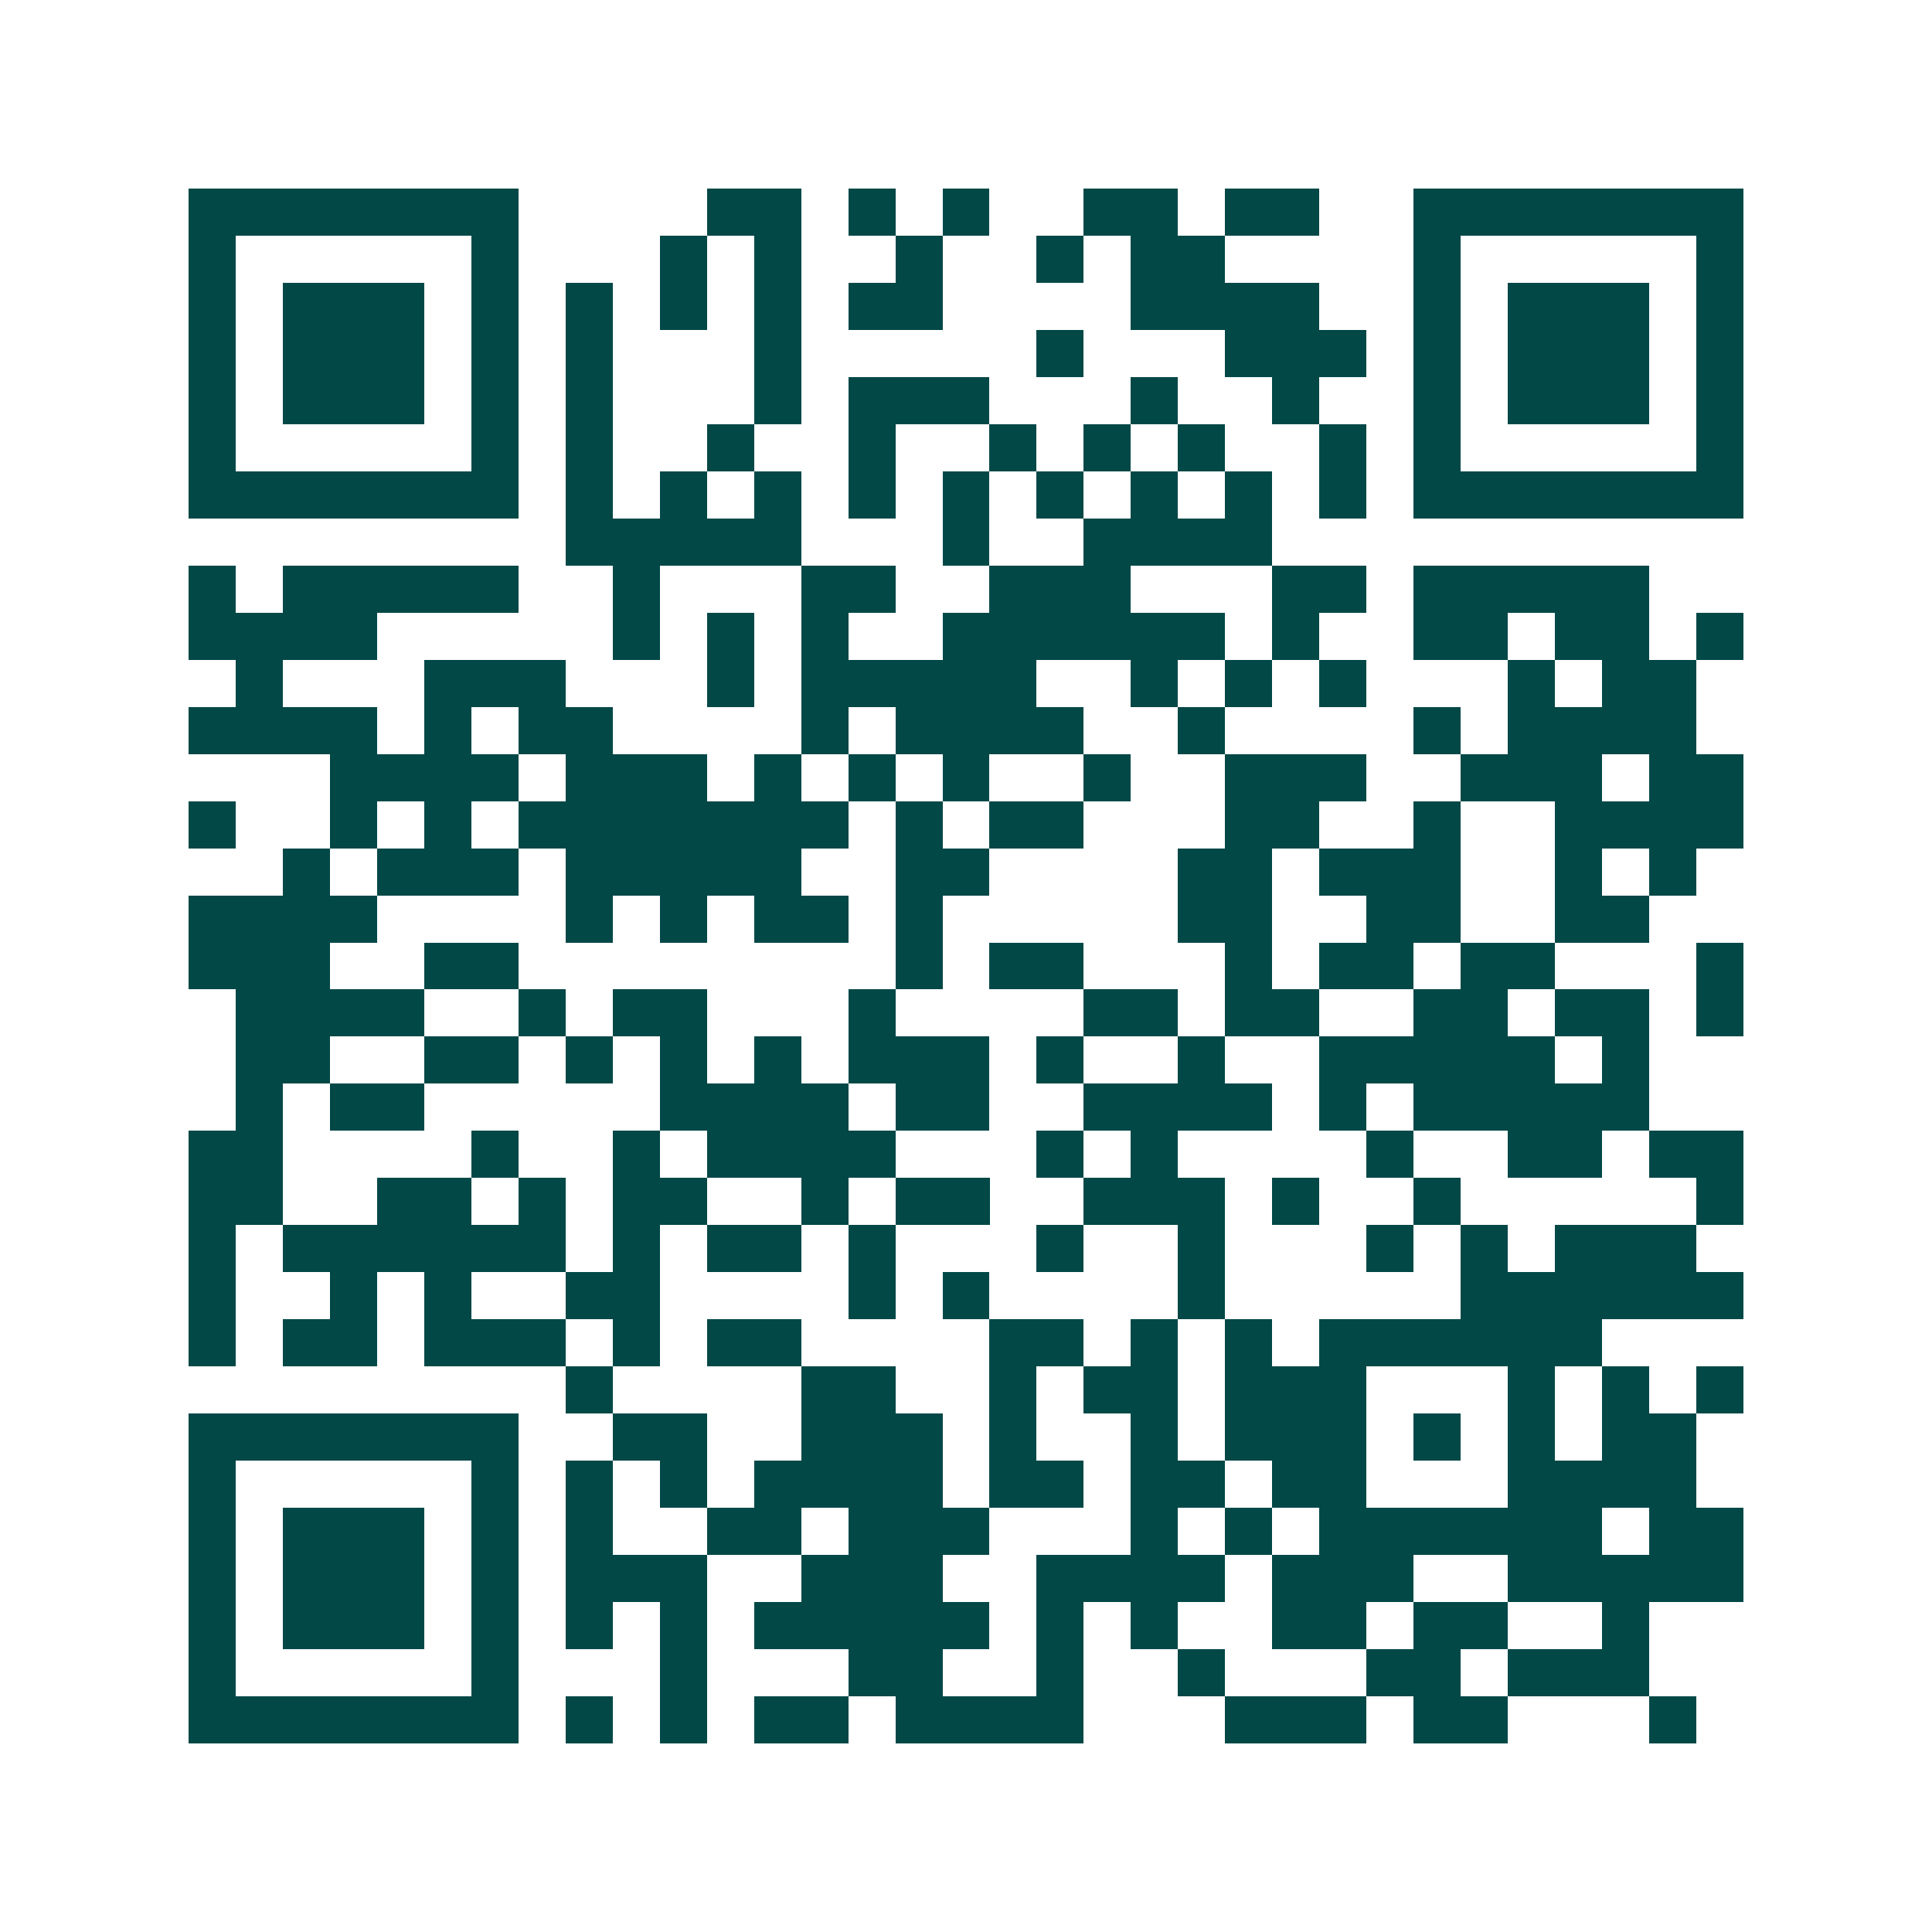 <svg xmlns="http://www.w3.org/2000/svg" width="200" height="200" viewBox="0 0 41 41" shape-rendering="crispEdges"><path fill="#ffffff" d="M0 0h41v41H0z"/><path stroke="#014847" d="M4 4.5h7m4 0h2m1 0h1m1 0h1m2 0h2m1 0h2m2 0h7M4 5.5h1m5 0h1m3 0h1m1 0h1m2 0h1m2 0h1m1 0h2m4 0h1m5 0h1M4 6.5h1m1 0h3m1 0h1m1 0h1m1 0h1m1 0h1m1 0h2m4 0h4m2 0h1m1 0h3m1 0h1M4 7.5h1m1 0h3m1 0h1m1 0h1m3 0h1m5 0h1m3 0h3m1 0h1m1 0h3m1 0h1M4 8.5h1m1 0h3m1 0h1m1 0h1m3 0h1m1 0h3m3 0h1m2 0h1m2 0h1m1 0h3m1 0h1M4 9.5h1m5 0h1m1 0h1m2 0h1m2 0h1m2 0h1m1 0h1m1 0h1m2 0h1m1 0h1m5 0h1M4 10.5h7m1 0h1m1 0h1m1 0h1m1 0h1m1 0h1m1 0h1m1 0h1m1 0h1m1 0h1m1 0h7M12 11.5h5m3 0h1m2 0h4M4 12.5h1m1 0h5m2 0h1m3 0h2m2 0h3m3 0h2m1 0h5M4 13.5h4m5 0h1m1 0h1m1 0h1m2 0h6m1 0h1m2 0h2m1 0h2m1 0h1M5 14.5h1m3 0h3m3 0h1m1 0h5m2 0h1m1 0h1m1 0h1m3 0h1m1 0h2M4 15.5h4m1 0h1m1 0h2m4 0h1m1 0h4m2 0h1m4 0h1m1 0h4M7 16.5h4m1 0h3m1 0h1m1 0h1m1 0h1m2 0h1m2 0h3m2 0h3m1 0h2M4 17.5h1m2 0h1m1 0h1m1 0h7m1 0h1m1 0h2m3 0h2m2 0h1m2 0h4M6 18.5h1m1 0h3m1 0h5m2 0h2m4 0h2m1 0h3m2 0h1m1 0h1M4 19.5h4m4 0h1m1 0h1m1 0h2m1 0h1m5 0h2m2 0h2m2 0h2M4 20.5h3m2 0h2m8 0h1m1 0h2m3 0h1m1 0h2m1 0h2m3 0h1M5 21.5h4m2 0h1m1 0h2m3 0h1m4 0h2m1 0h2m2 0h2m1 0h2m1 0h1M5 22.5h2m2 0h2m1 0h1m1 0h1m1 0h1m1 0h3m1 0h1m2 0h1m2 0h5m1 0h1M5 23.5h1m1 0h2m5 0h4m1 0h2m2 0h4m1 0h1m1 0h5M4 24.5h2m4 0h1m2 0h1m1 0h4m3 0h1m1 0h1m4 0h1m2 0h2m1 0h2M4 25.5h2m2 0h2m1 0h1m1 0h2m2 0h1m1 0h2m2 0h3m1 0h1m2 0h1m5 0h1M4 26.5h1m1 0h6m1 0h1m1 0h2m1 0h1m3 0h1m2 0h1m3 0h1m1 0h1m1 0h3M4 27.5h1m2 0h1m1 0h1m2 0h2m4 0h1m1 0h1m4 0h1m5 0h6M4 28.5h1m1 0h2m1 0h3m1 0h1m1 0h2m4 0h2m1 0h1m1 0h1m1 0h6M12 29.5h1m4 0h2m2 0h1m1 0h2m1 0h3m3 0h1m1 0h1m1 0h1M4 30.5h7m2 0h2m2 0h3m1 0h1m2 0h1m1 0h3m1 0h1m1 0h1m1 0h2M4 31.5h1m5 0h1m1 0h1m1 0h1m1 0h4m1 0h2m1 0h2m1 0h2m3 0h4M4 32.5h1m1 0h3m1 0h1m1 0h1m2 0h2m1 0h3m3 0h1m1 0h1m1 0h6m1 0h2M4 33.5h1m1 0h3m1 0h1m1 0h3m2 0h3m2 0h4m1 0h3m2 0h5M4 34.5h1m1 0h3m1 0h1m1 0h1m1 0h1m1 0h5m1 0h1m1 0h1m2 0h2m1 0h2m2 0h1M4 35.5h1m5 0h1m3 0h1m3 0h2m2 0h1m2 0h1m3 0h2m1 0h3M4 36.5h7m1 0h1m1 0h1m1 0h2m1 0h4m3 0h3m1 0h2m3 0h1"/></svg>
